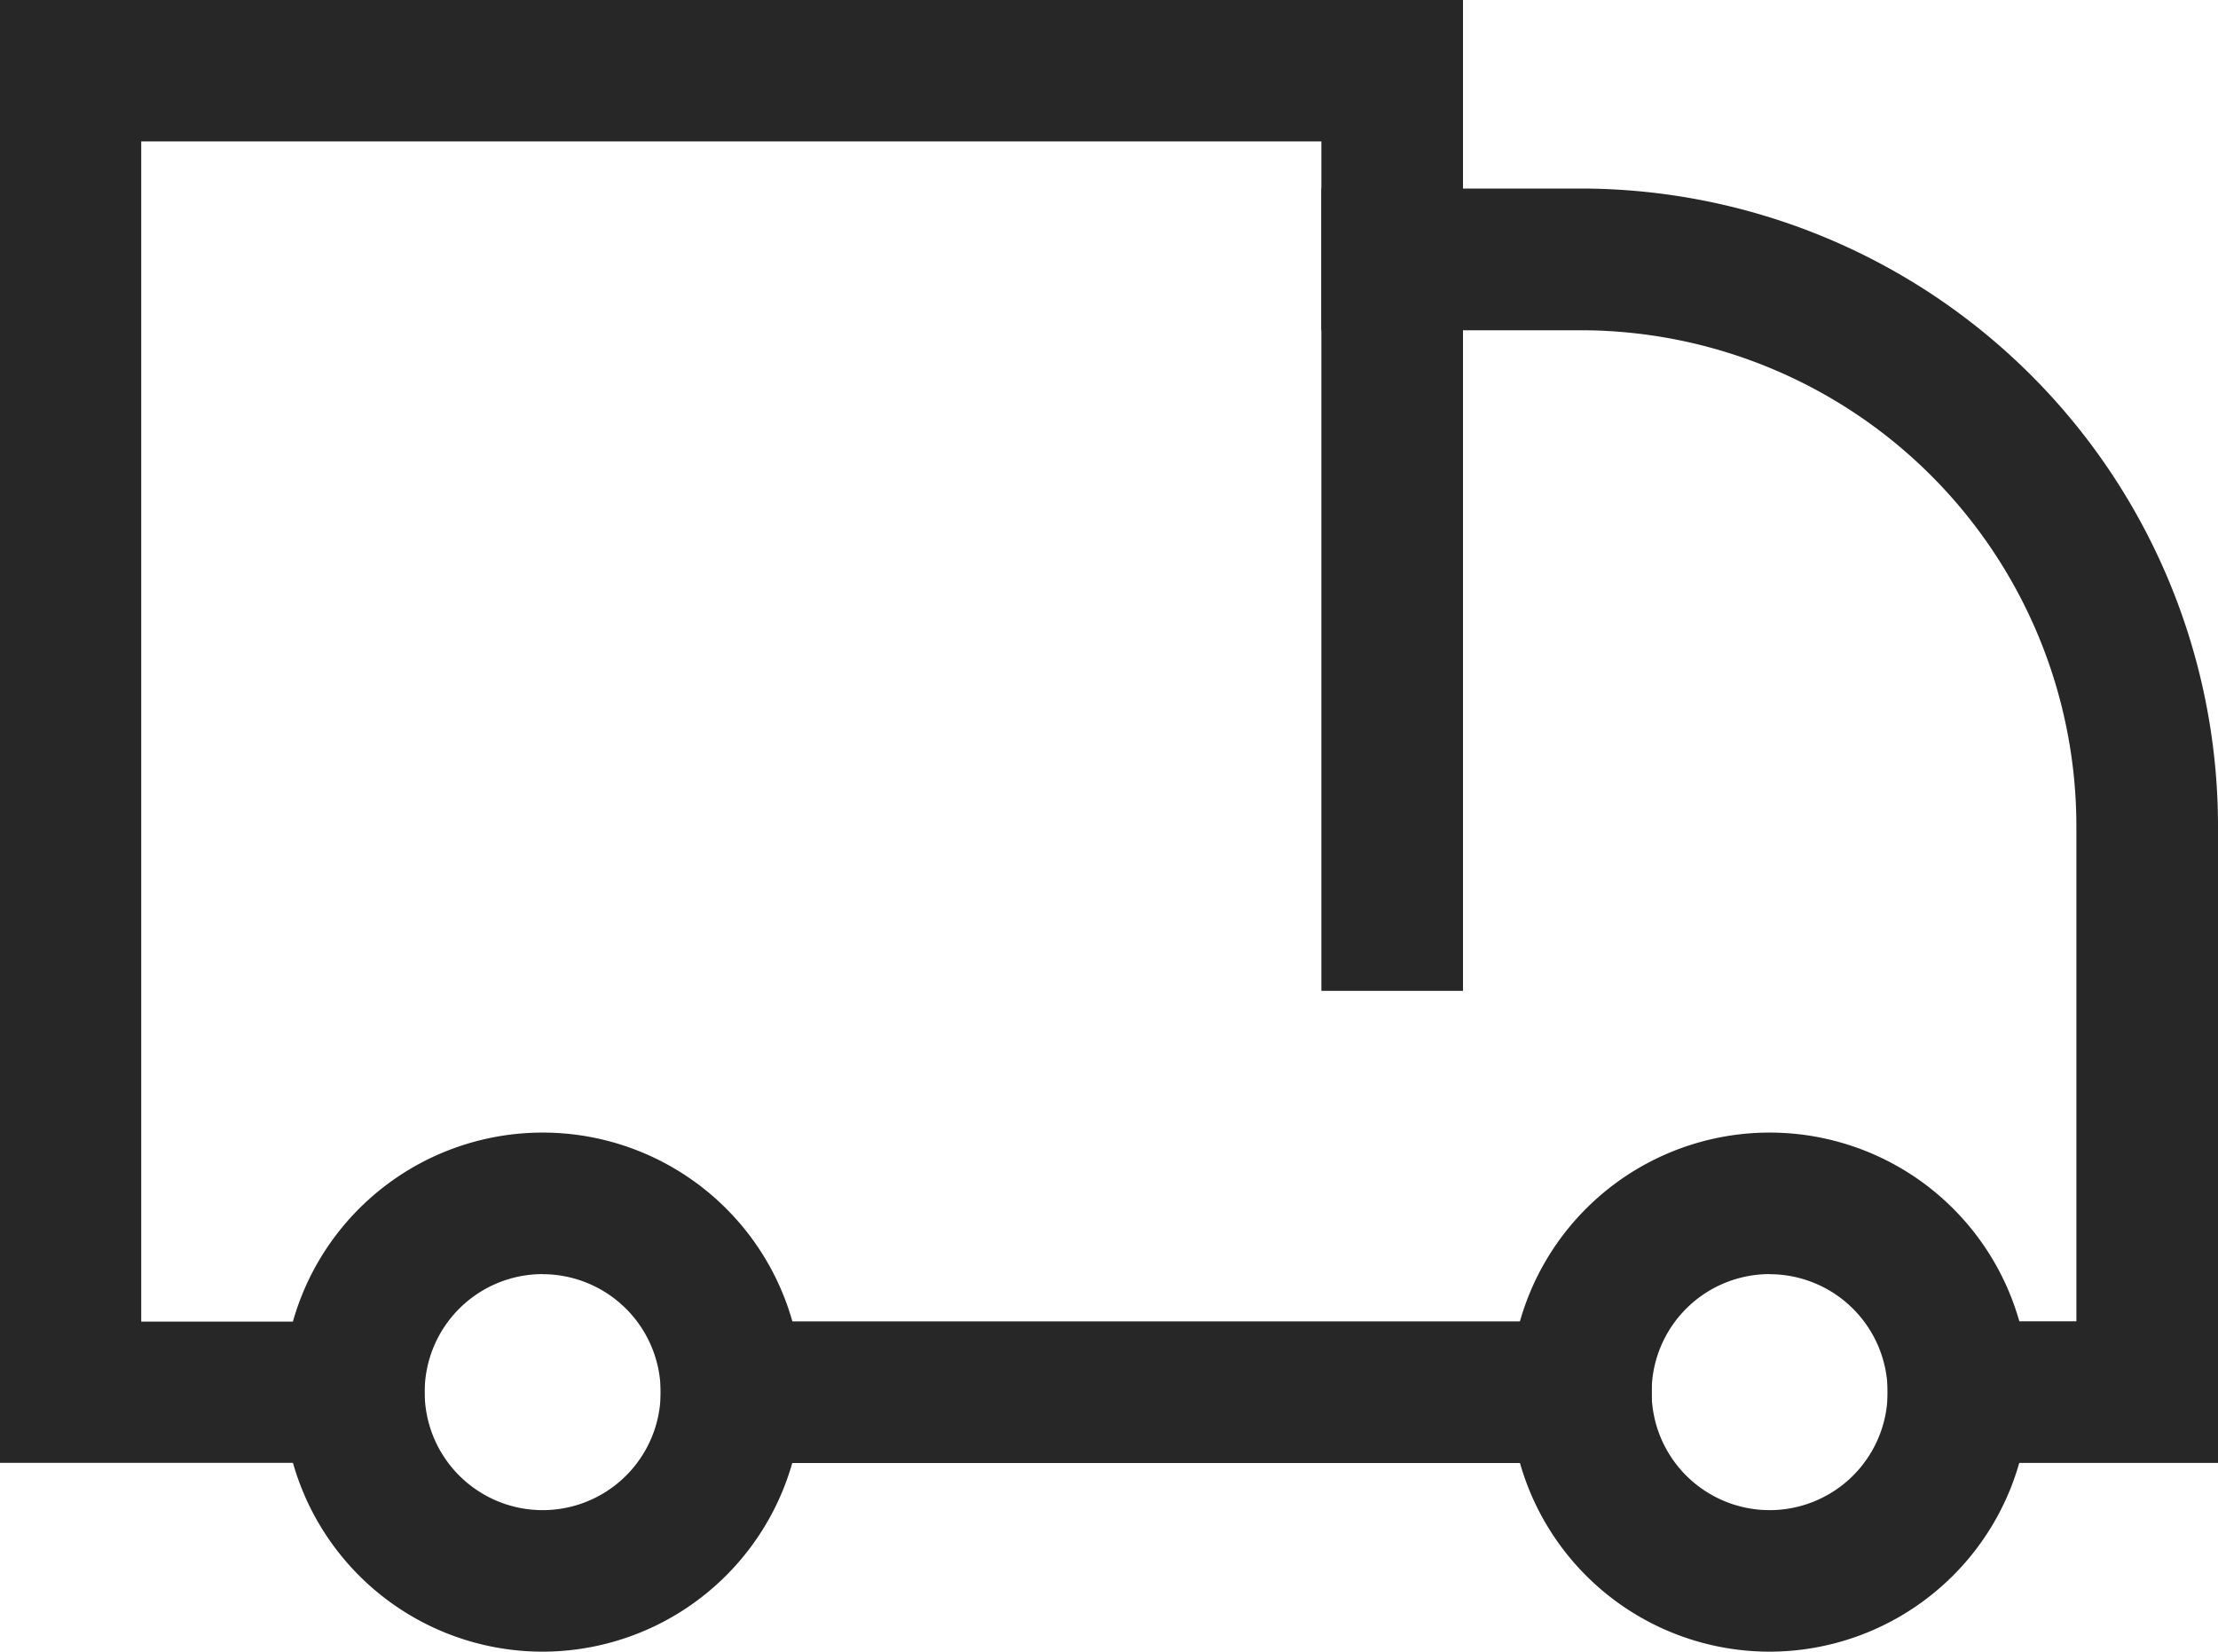 <svg id="Raggruppa_2489" data-name="Raggruppa 2489" xmlns="http://www.w3.org/2000/svg" width="22.741" height="16.935" viewBox="0 0 22.741 16.935">
  <g id="Raggruppa_2004" data-name="Raggruppa 2004" transform="translate(2.903 11.612)">
    <path id="Tracciato_976" data-name="Tracciato 976" d="M161.786,554.724a2.661,2.661,0,1,1,2.661-2.661A2.664,2.664,0,0,1,161.786,554.724Zm0-3.871a1.21,1.21,0,1,0,1.21,1.21A1.211,1.211,0,0,0,161.786,550.854Z" transform="translate(-159.125 -549.402)" fill="#272727"/>
  </g>
  <g id="Raggruppa_2005" data-name="Raggruppa 2005" transform="translate(15.483 11.612)">
    <path id="Tracciato_977" data-name="Tracciato 977" d="M259.286,554.724a2.661,2.661,0,1,1,2.661-2.661A2.664,2.664,0,0,1,259.286,554.724Zm0-3.871a1.21,1.21,0,1,0,1.21,1.21A1.211,1.211,0,0,0,259.286,550.854Z" transform="translate(-256.625 -549.402)" fill="#272727"/>
  </g>
  <g id="Raggruppa_2006" data-name="Raggruppa 2006" transform="translate(6.774 13.548)">
    <rect id="Rettangolo_1718" data-name="Rettangolo 1718" width="10.161" height="1.452" fill="#272727"/>
  </g>
  <g id="Raggruppa_2007" data-name="Raggruppa 2007">
    <path id="Tracciato_978" data-name="Tracciato 978" d="M140.98,474.4h-4.355v-15h15v10.161h-1.452v-8.709h-12.1v12.1h2.9Z" transform="translate(-136.625 -459.402)" fill="#272727"/>
  </g>
  <g id="Raggruppa_2008" data-name="Raggruppa 2008" transform="translate(13.548 1.935)">
    <path id="Tracciato_979" data-name="Tracciato 979" d="M250.818,487.466h-3.387v-1.452h1.935v-5.081a5.086,5.086,0,0,0-5.08-5.08h-2.661V474.4h2.661a6.539,6.539,0,0,1,6.532,6.532Z" transform="translate(-241.625 -474.402)" fill="#272727"/>
  </g>
</svg>
